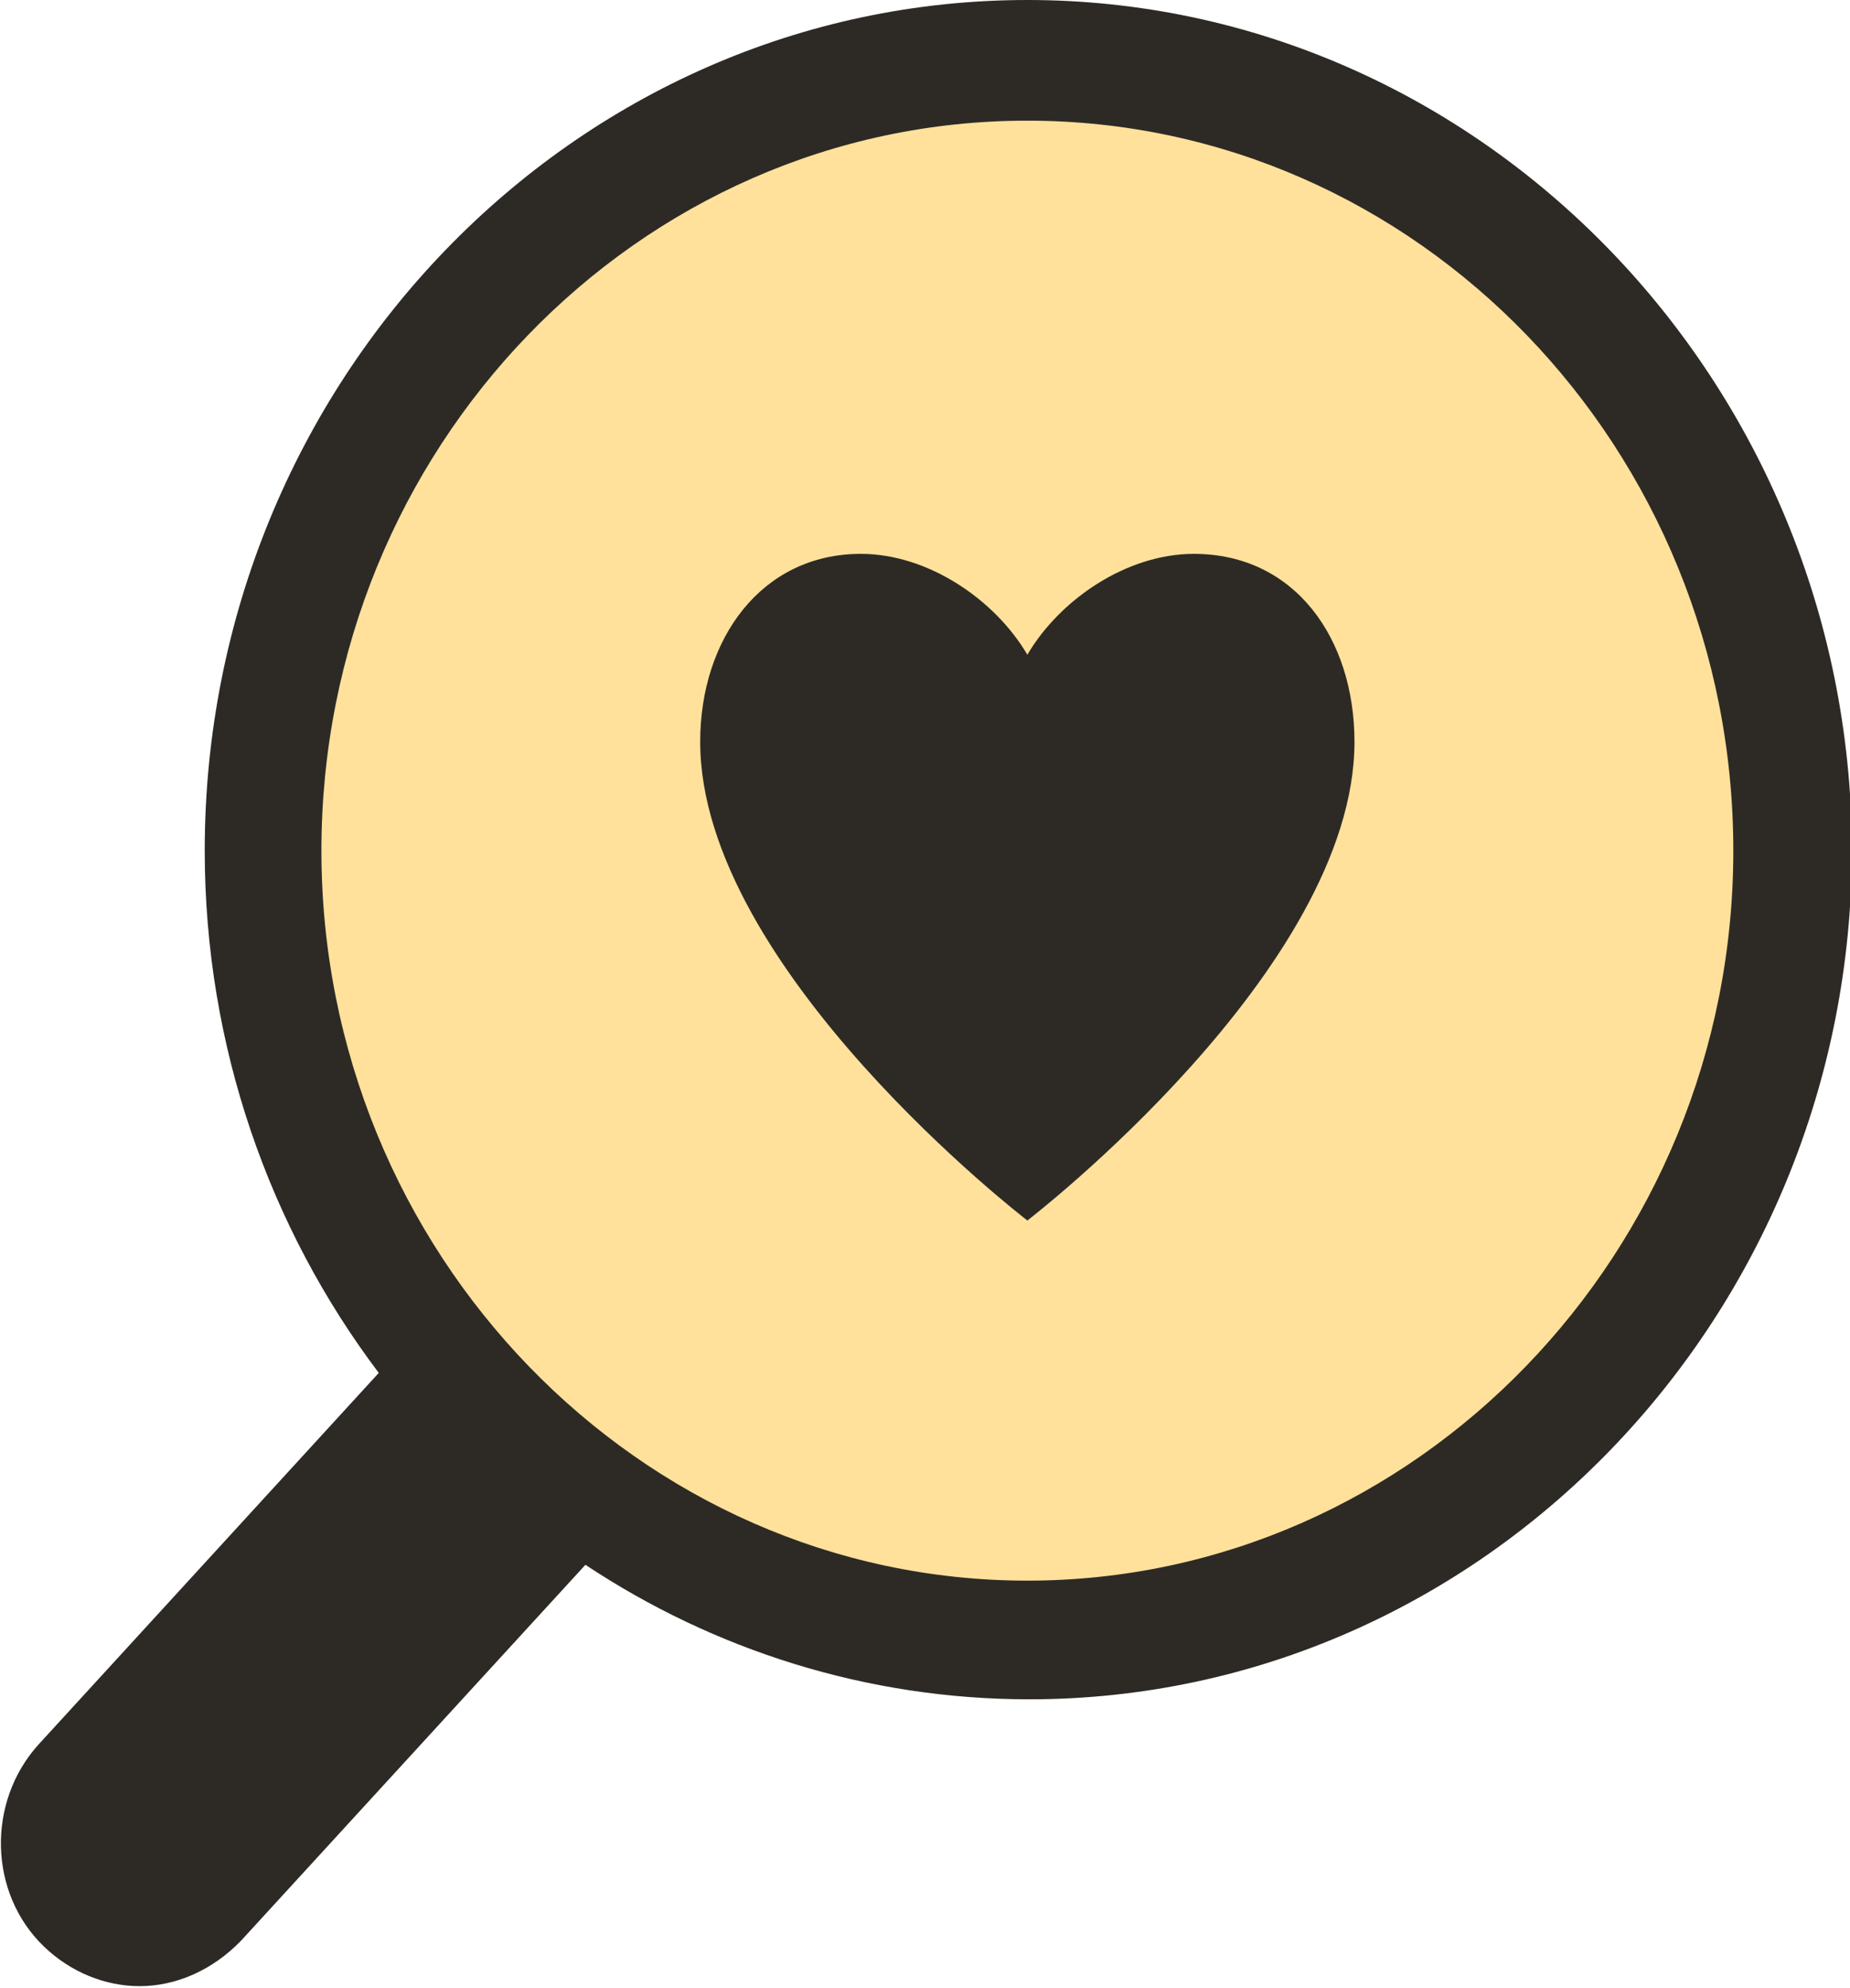 <svg width="27" height="29" viewBox="0 0 27 29" fill="none" xmlns="http://www.w3.org/2000/svg">
<g clip-path="url(#clip0_17_8)">
<path d="M26.134 12.409C26.134 18.786 21.136 23.951 14.966 23.951C8.795 23.951 3.797 18.786 3.797 12.409C3.797 6.032 8.795 0.867 14.966 0.867C21.136 0.867 26.134 6.032 26.134 12.409Z" fill="#FFE19B"/>
<path d="M14.994 0C8.376 0 2.988 5.569 2.988 12.408C2.988 15.265 3.937 17.919 5.528 20.026L0.558 25.451C-0.195 26.288 -0.168 27.615 0.642 28.394C1.033 28.769 1.536 28.971 2.038 28.971C2.569 28.971 3.099 28.74 3.518 28.308L8.544 22.825C10.415 24.066 12.648 24.787 15.022 24.787C21.639 24.787 27.028 19.218 27.028 12.379C27 5.569 21.611 0 14.994 0ZM14.994 23.056C9.326 23.056 4.691 18.266 4.691 12.408C4.691 6.55 9.298 1.76 14.994 1.76C20.69 1.76 25.297 6.55 25.297 12.408C25.297 18.266 20.662 23.056 14.994 23.056Z" fill="#2D2A26"/>
<path d="M12.564 8.079C13.542 8.079 14.519 8.743 14.994 9.55C15.468 8.743 16.445 8.079 17.423 8.079C18.903 8.079 19.768 9.32 19.768 10.82C19.768 14.139 14.994 17.803 14.994 17.803C14.994 17.803 10.219 14.139 10.219 10.82C10.219 9.32 11.113 8.079 12.564 8.079Z" fill="#2D2A26"/>
</g>
<defs>
<clipPath id="clip0_17_8">
<rect width="27" height="29" fill="white"/>
</clipPath>
</defs>
</svg>
